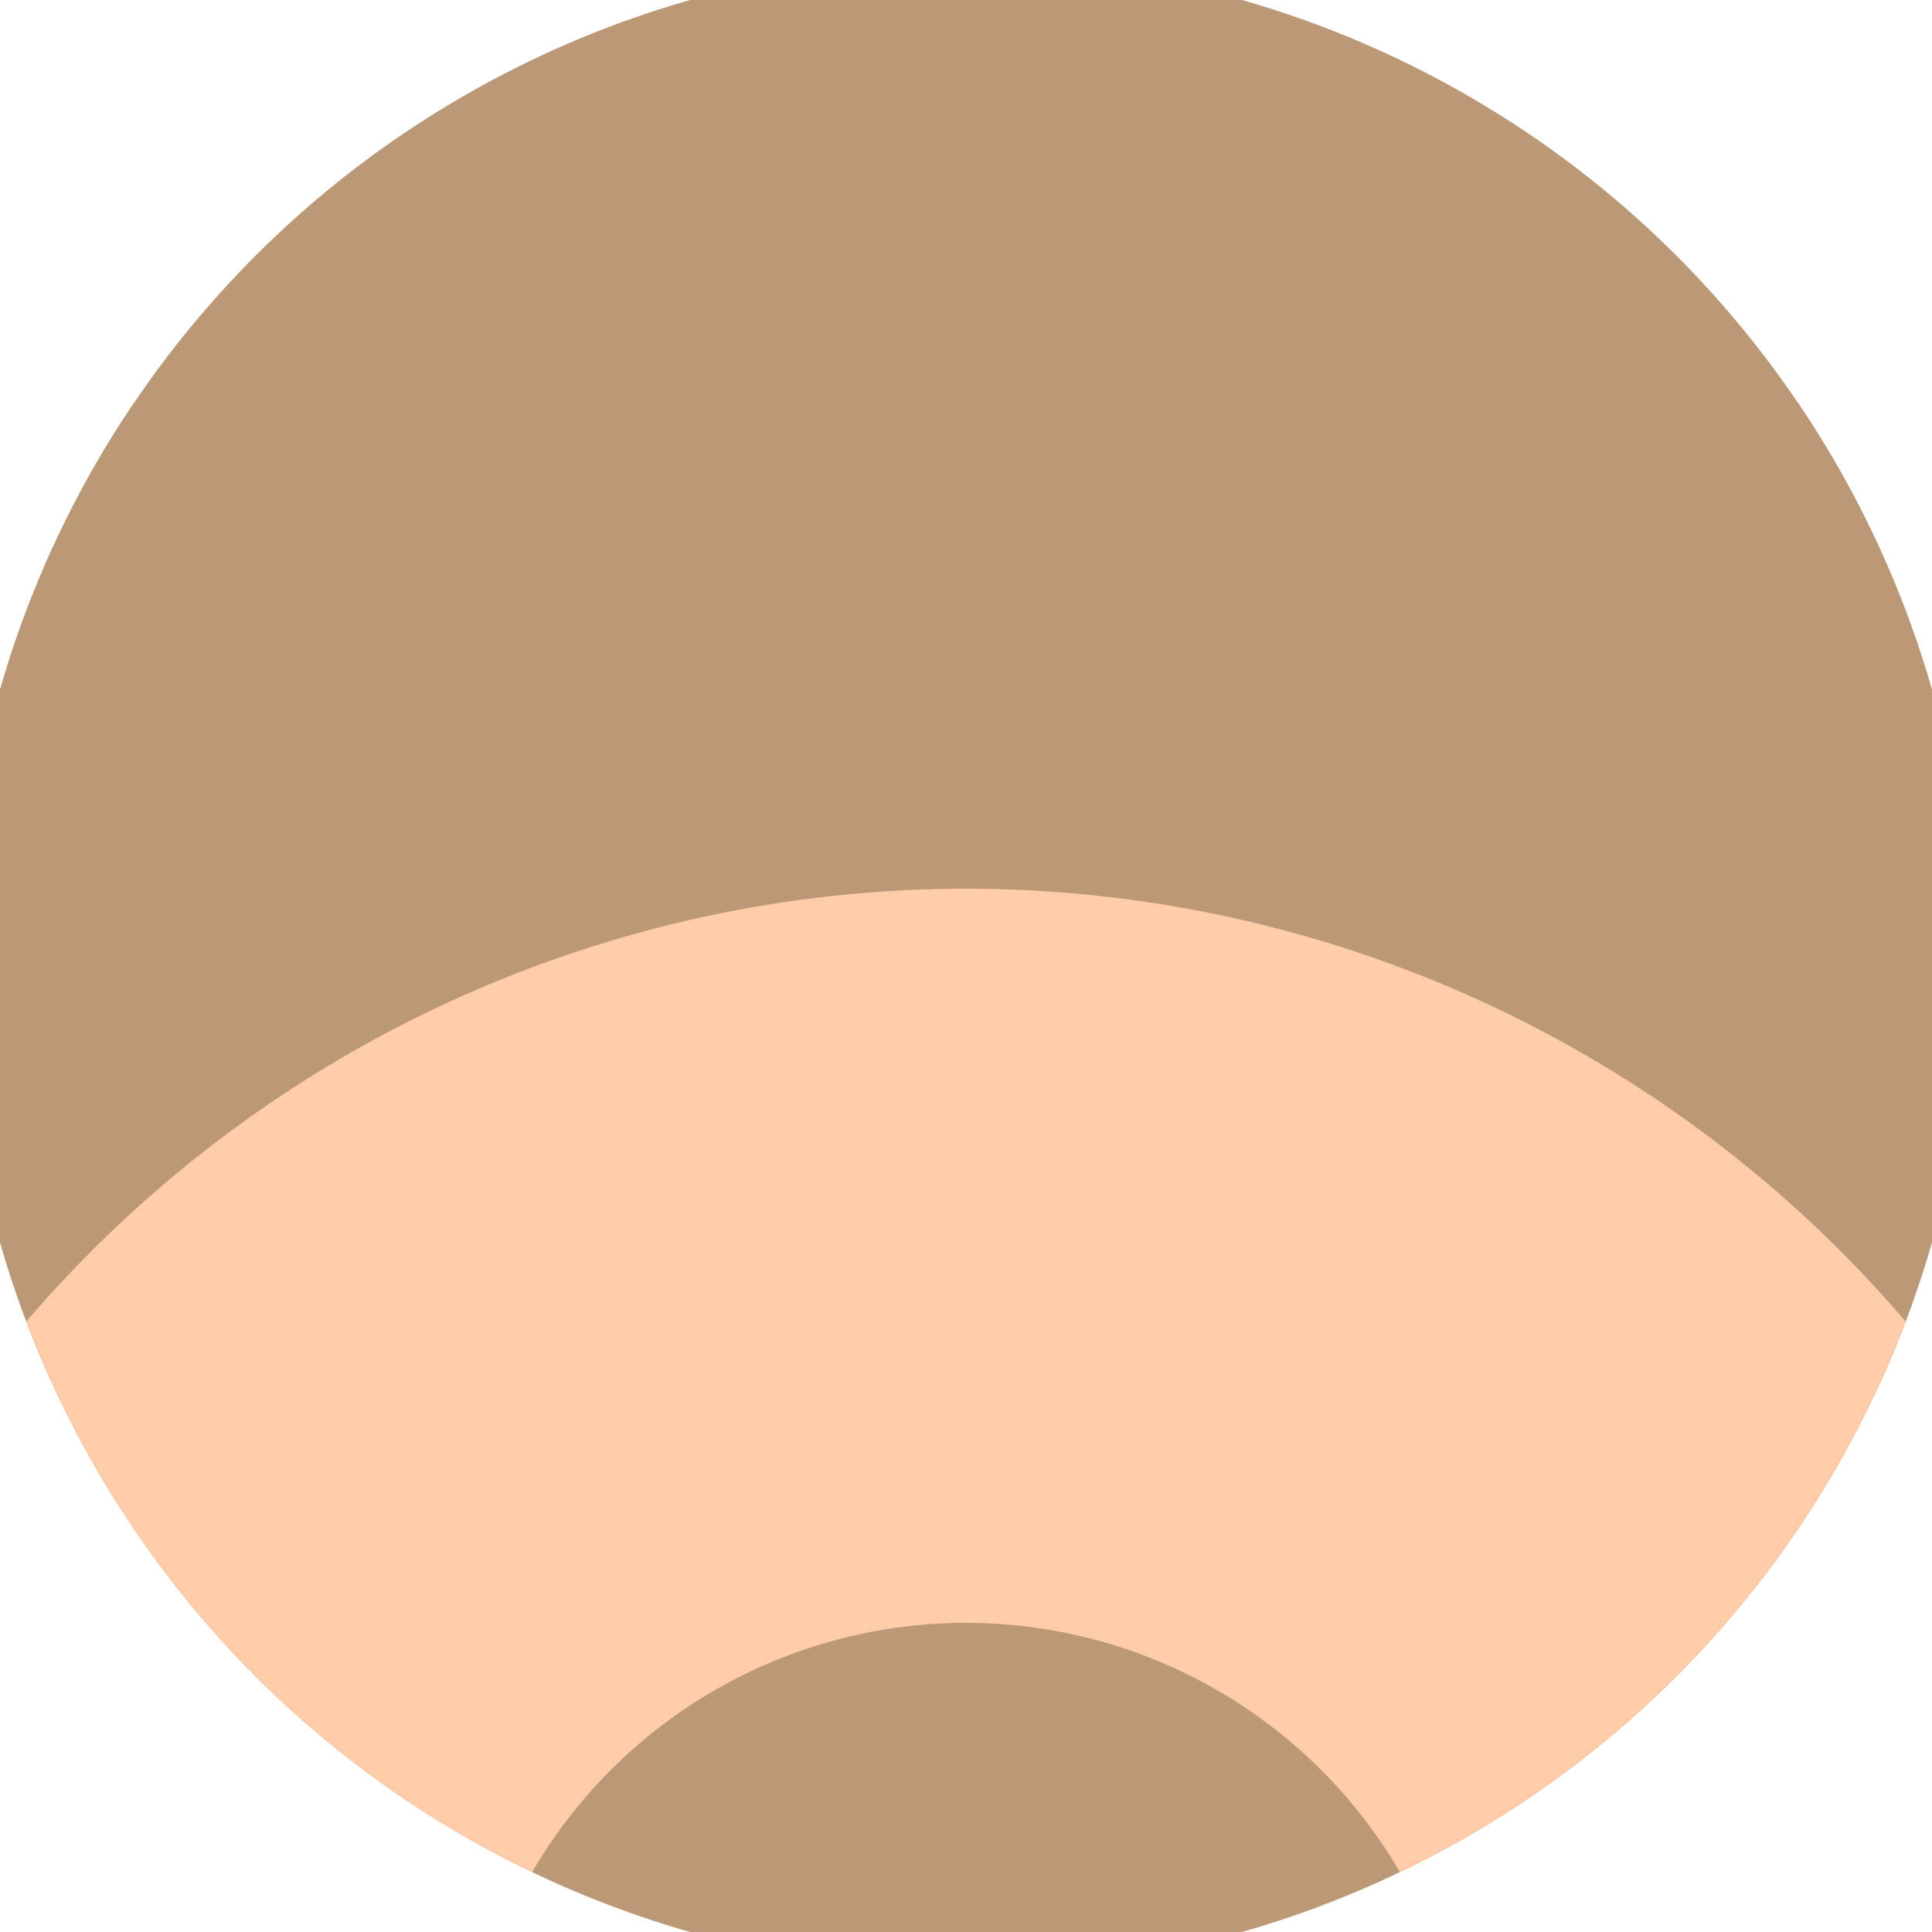 <svg xmlns="http://www.w3.org/2000/svg" width="128" height="128" viewBox="0 0 100 100" shape-rendering="geometricPrecision">
                            <defs>
                                <clipPath id="clip">
                                    <circle cx="50" cy="50" r="52" />
                                    <!--<rect x="0" y="0" width="100" height="100"/>-->
                                </clipPath>
                            </defs>
                            <g transform="rotate(0 50 50)">
                            <rect x="0" y="0" width="100" height="100" fill="#bb9977" clip-path="url(#clip)"/><path d="M -49 110 A 99 99 0 0 1 149 110
                                   H 111 A 61 61 0 1 0 -11 110" fill="#bb9977" clip-path="url(#clip)"/><path d="M -14 110 A 64 64 0 0 1 114 110
                                   H 76 A 26 26 0 1 0 24 110" fill="#ffccaa" clip-path="url(#clip)"/></g></svg>